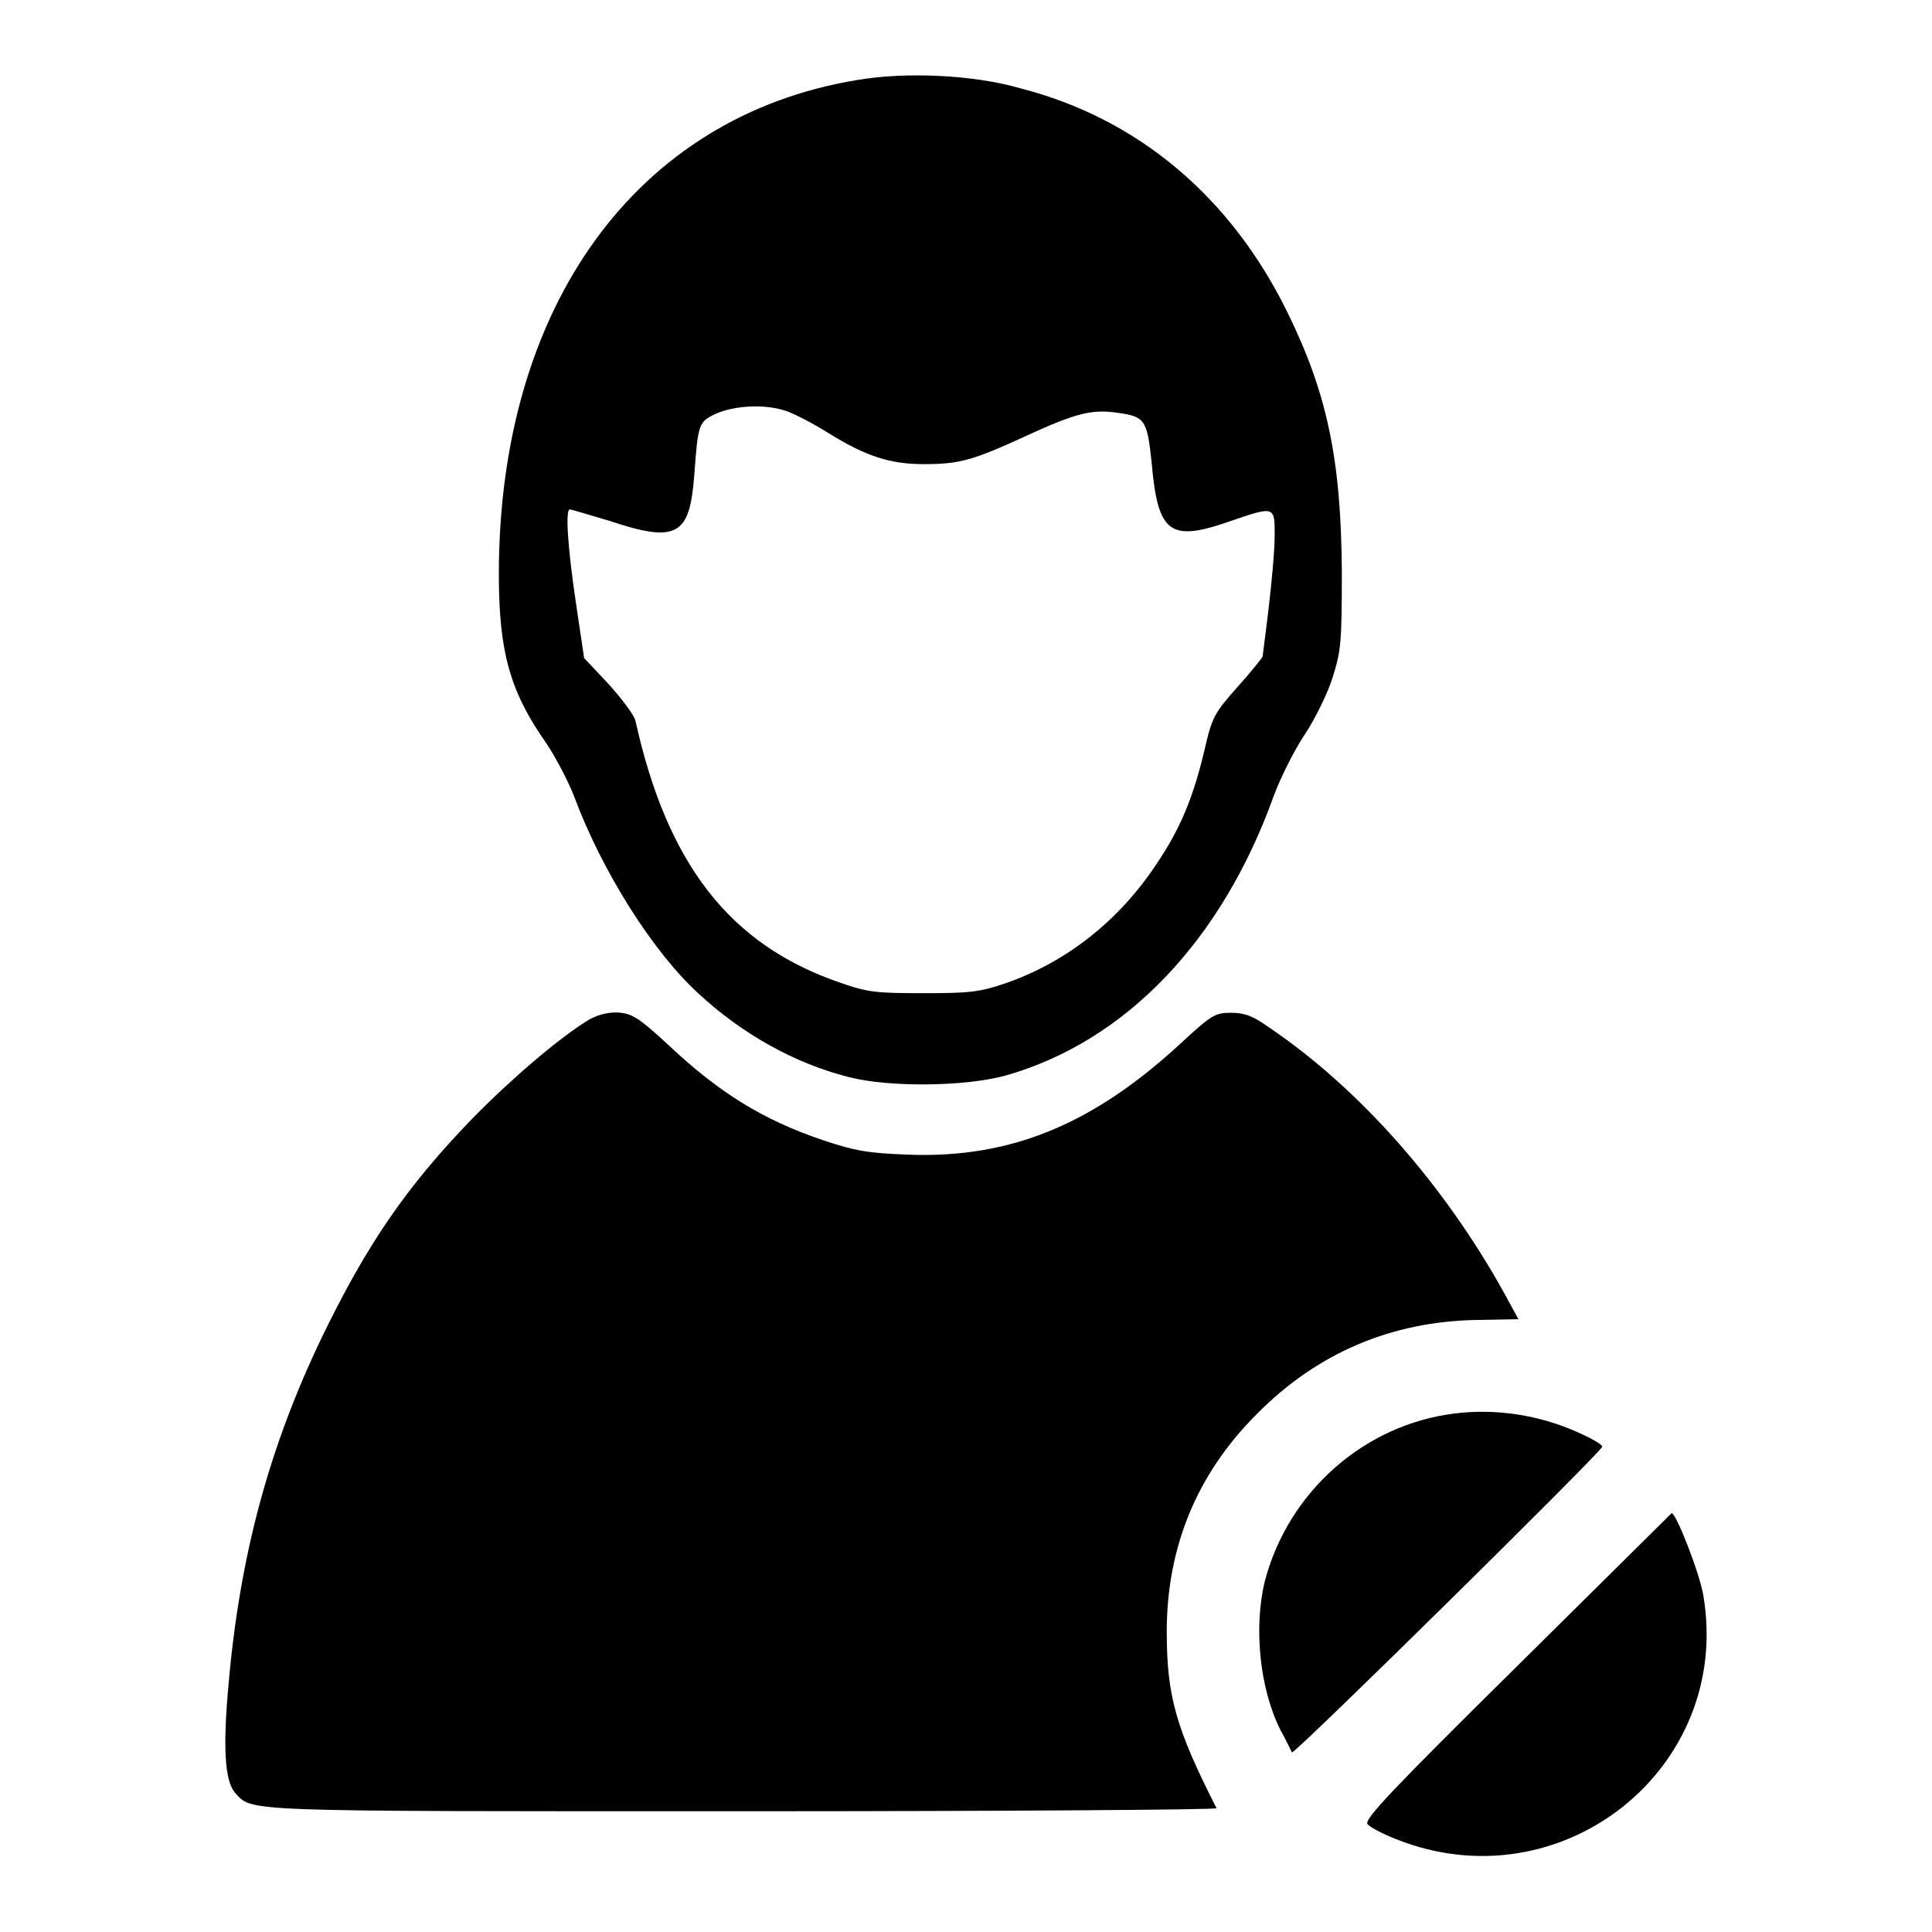 <?xml version="1.0" encoding="utf-8"?>
<!-- Svg Vector Icons : http://www.onlinewebfonts.com/icon -->
<!DOCTYPE svg PUBLIC "-//W3C//DTD SVG 1.1//EN" "http://www.w3.org/Graphics/SVG/1.1/DTD/svg11.dtd">
<svg version="1.1" xmlns="http://www.w3.org/2000/svg" xmlns:xlink="http://www.w3.org/1999/xlink" x="0px" y="0px" viewBox="0 0 256 256" enable-background="new 0 0 256 256" xml:space="preserve">
<g><g><g><path fill="#000000" d="M113.6,10.6c-29.3,4.8-47.5,30-47.5,65.5c0,10.3,1.5,15.6,6.3,22.4c1.2,1.8,2.9,5,3.7,7.1c3.7,9.9,10.4,20.5,16.4,26c5.8,5.4,12.8,9.3,19.9,11.1c5.3,1.4,15.5,1.3,20.9-0.2c15.8-4.5,28.6-17.8,35.5-37.1c0.9-2.4,2.7-6,4.1-8.1c1.4-2.1,3.1-5.6,3.7-7.6c1.1-3.5,1.2-4.6,1.2-14c-0.1-14.7-1.9-23.5-7.2-34.3c-7.5-15.3-19.8-25.7-35.4-29.7C129,9.9,120,9.5,113.6,10.6z M104.3,54.5c1.1,0.4,3.6,1.7,5.5,2.9c5,3.1,8.2,4.1,12.6,4.1c4.8,0,6.5-0.5,13.7-3.8c6.5-3,8.7-3.5,12-3c3.6,0.5,3.9,0.9,4.5,6.6c0.8,9.3,2.4,10.5,10,7.9c6.4-2.2,6.3-2.2,6.3,1.8c0,1.9-0.4,6.2-0.8,9.6c-0.4,3.4-0.8,6.3-0.8,6.4s-1.5,2-3.3,4c-3.1,3.5-3.4,4-4.4,8.4c-1.5,6.3-3.2,10.4-6.3,15c-5,7.6-12,13.1-20.1,15.9c-3.5,1.2-4.9,1.3-10.9,1.3c-6.2,0-7.3-0.1-11-1.4c-14.6-5-22.9-15.7-27.1-34.7c-0.2-0.8-1.8-2.9-3.6-4.9l-3.2-3.4l-1.1-7.4c-1.1-7.4-1.4-12.3-0.8-12.3c0.2,0,2.5,0.7,5.2,1.5C89.7,72,91.4,71,92,62.9c0.5-6.9,0.6-7,2.9-8.1C97.5,53.7,101.5,53.5,104.3,54.5z"/><path fill="#000000" d="M77.9,135.2c-3.9,2.4-10.2,7.8-15.3,13c-8.8,9.1-14,16.7-20,29.1C35.7,191.7,31.8,206,30.3,223c-0.8,8.6-0.5,12.9,0.8,14.5c2.4,2.6-0.2,2.5,67.3,2.5c34.6,0,62.9-0.2,62.8-0.4c-5.4-10.6-6.6-14.9-6.6-23.4c0-11.2,4-20.9,11.9-28.8c8-8.1,17.8-12.3,29.2-12.5l5.5-0.1l-1.8-3.3c-8-14.5-19.3-27.3-31.3-35.4c-2.1-1.5-3.2-1.9-5-1.9c-2.1,0-2.6,0.3-6.7,4.1c-11.6,10.7-22.5,15.2-36,14.7c-5.4-0.2-7.1-0.5-11.3-1.9c-8-2.7-13.8-6.3-20.5-12.6c-1.8-1.7-3.8-3.4-4.5-3.7C82.5,133.8,79.9,134,77.9,135.2z"/><path fill="#000000" d="M192.7,187.3c-12,1.5-22,10.4-25.1,22.2c-1.5,6.1-0.7,14.3,2.1,19.8c0.8,1.4,1.4,2.8,1.5,2.9c0.3,0.3,41.1-39.9,41.1-40.5c0-0.3-1.4-1.1-3.2-1.9C204,187.5,198.2,186.6,192.7,187.3z"/><path fill="#000000" d="M201,220.8c-16.4,16.2-20.3,20.3-19.8,20.9c0.3,0.4,2,1.3,3.8,2c21.8,8.7,44.6-9.3,40.7-32.3c-0.5-3-3.6-10.9-4.2-10.9C221.4,200.6,212.2,209.7,201,220.8z"/></g></g></g>
</svg>